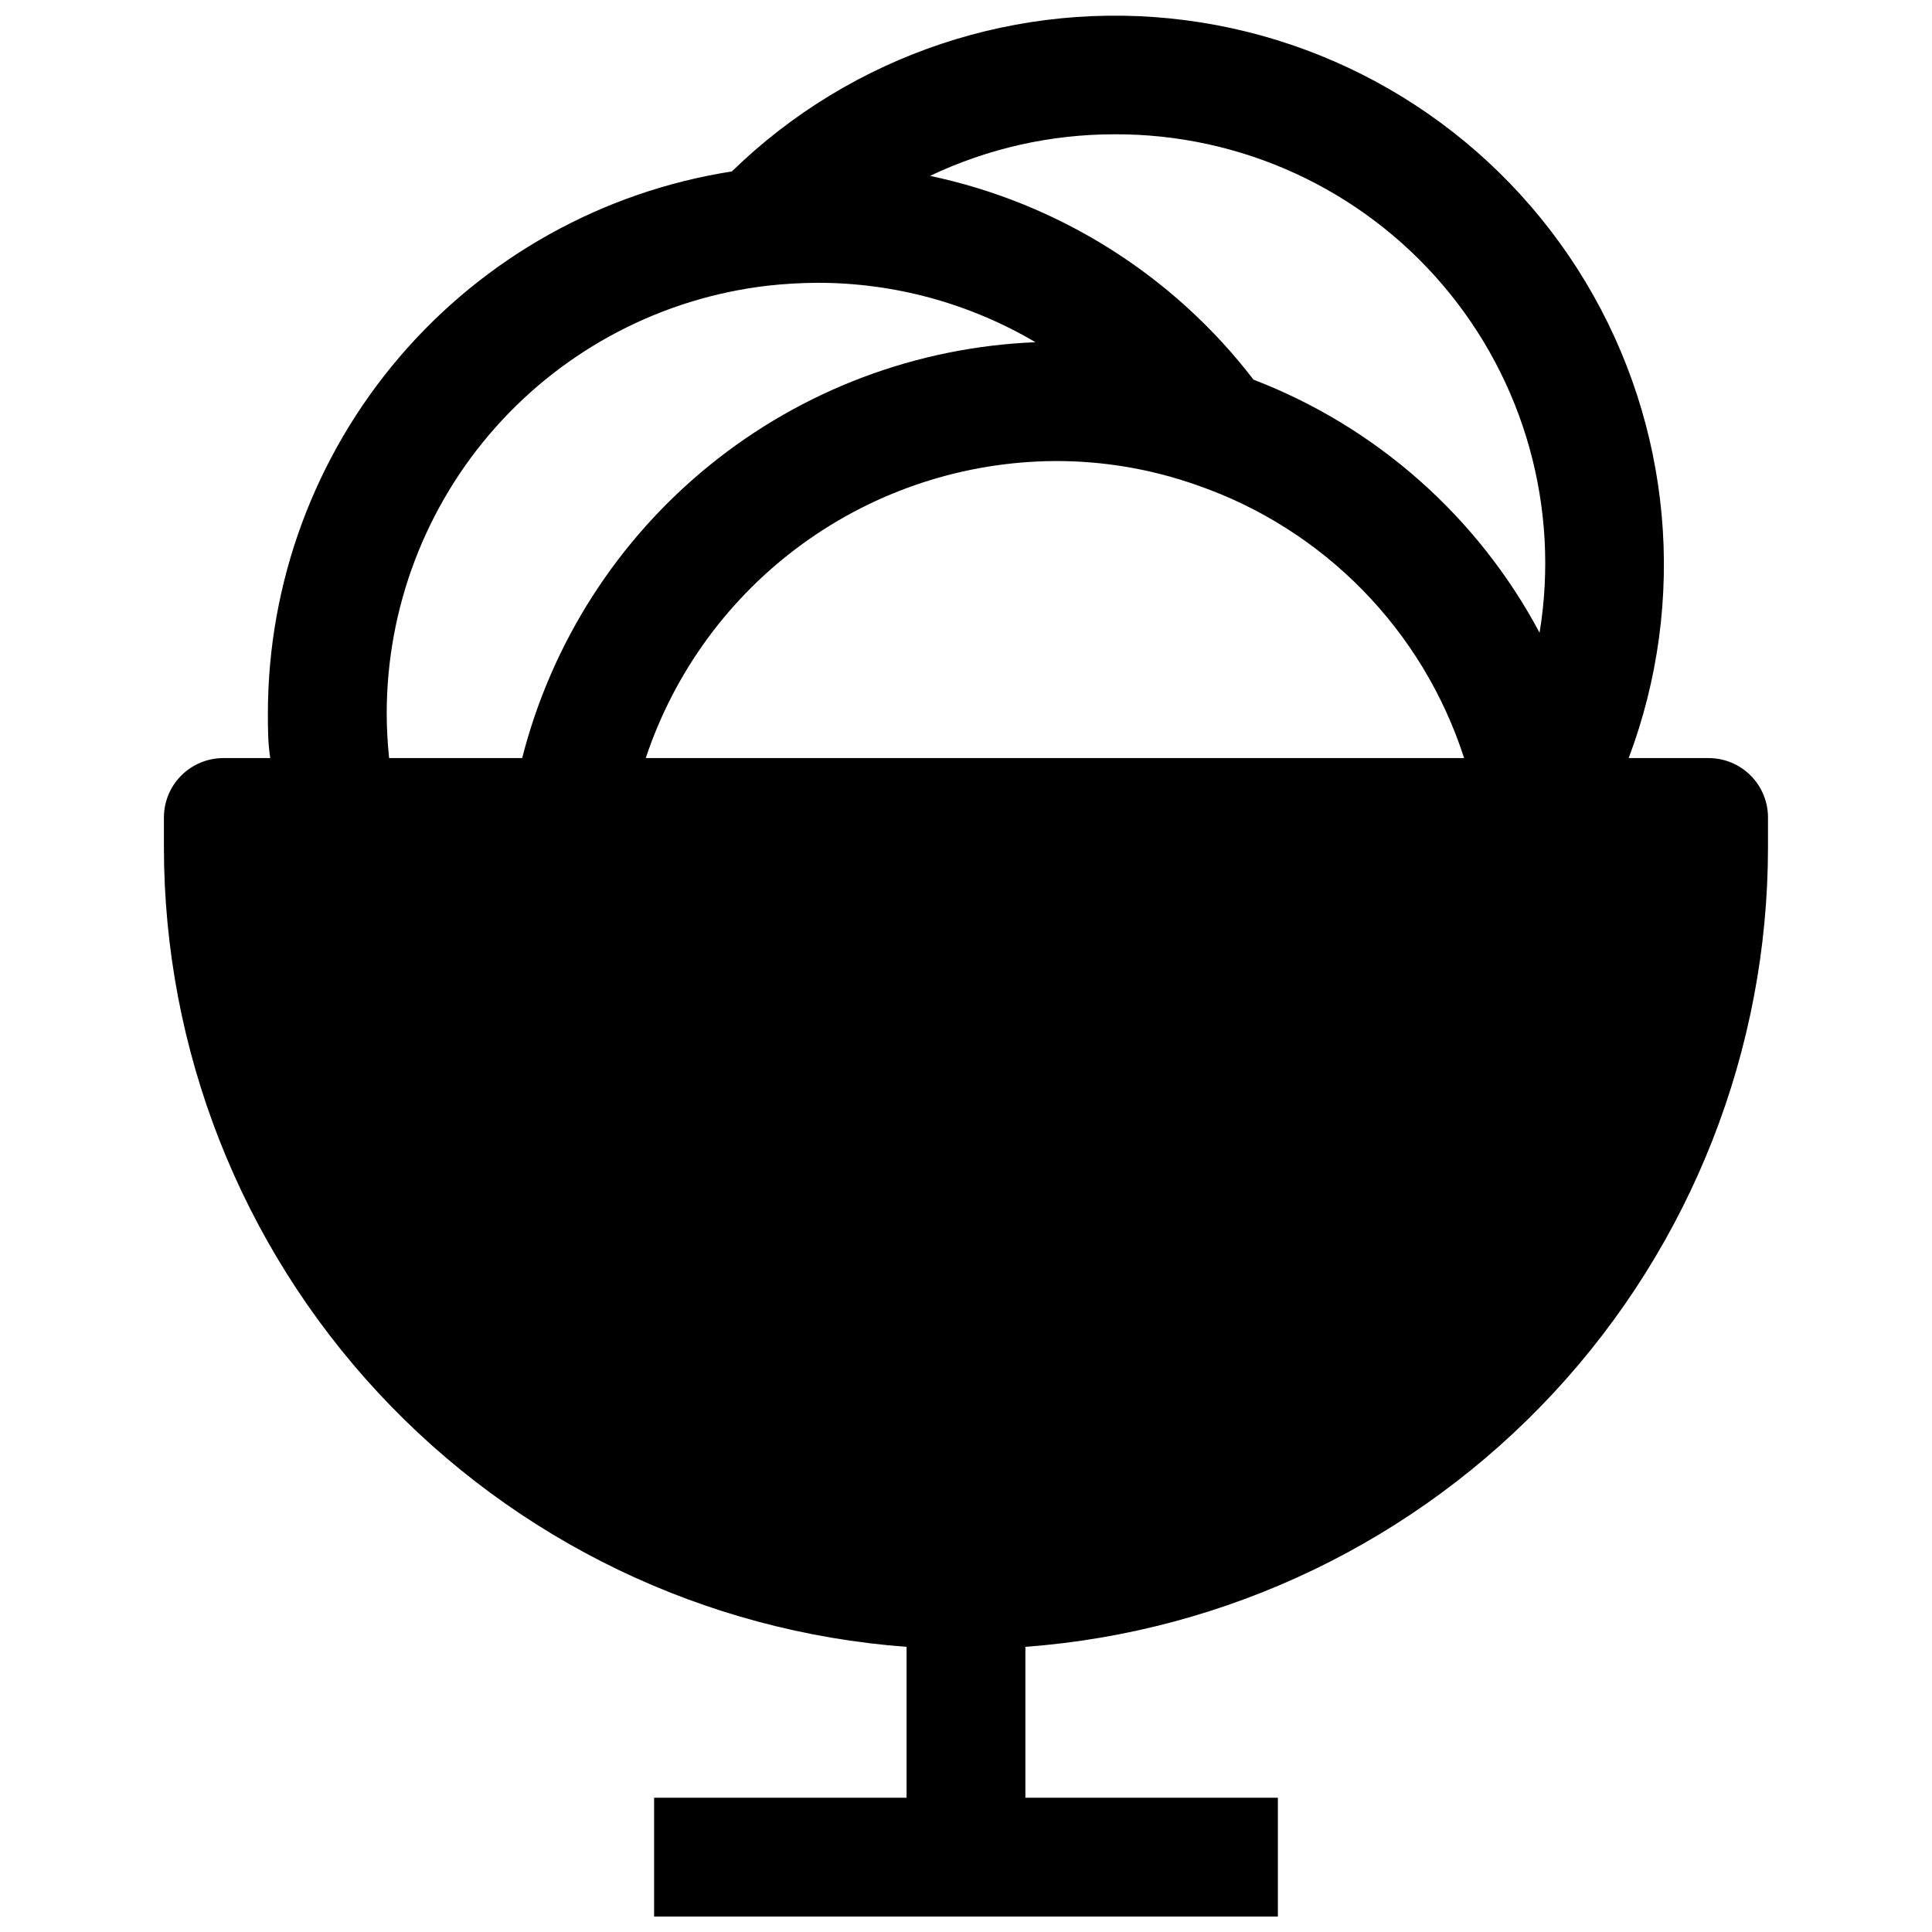 <?xml version="1.0" encoding="UTF-8"?>
<!-- Uploaded to: ICON Repo, www.svgrepo.com, Generator: ICON Repo Mixer Tools -->
<svg width="800px" height="800px" version="1.1" viewBox="144 144 512 512" xmlns="http://www.w3.org/2000/svg">
 <defs>
  <clipPath id="a">
   <path d="m187 148.09h426v503.81h-426z"/>
  </clipPath>
 </defs>
 <g clip-path="url(#a)">
  <path d="m384.25 580.43v39.988h-66.91v31.488h165.31v-31.488h-66.914v-39.988c53.488-3.973 103.5-28.023 140-67.324 36.5-39.305 56.789-90.953 56.801-144.59v-7.875c0-4.176-1.66-8.18-4.609-11.133-2.953-2.949-6.957-4.609-11.133-4.609h-21.176c15.664-41.598 11.453-88.078-11.434-126.18-22.891-38.105-61.945-63.652-106.03-69.363-44.086-5.707-88.359 9.055-120.2 40.074-34.262 5.352-65.48 22.77-88.027 49.113s-34.938 59.875-34.934 94.551c0 3.938 0 7.871 0.629 11.809h-12.438c-4.176 0-8.18 1.66-11.133 4.609-2.953 2.953-4.613 6.957-4.613 11.133v7.875c0.012 53.637 20.301 105.29 56.801 144.59 36.5 39.301 86.512 63.352 140 67.324zm-69.117-235.53c7.586-22.812 22.129-42.676 41.586-56.797 19.457-14.117 42.852-21.785 66.891-21.922 12.789-0.043 25.492 2.113 37.551 6.375 33.672 11.641 59.914 38.434 70.848 72.344zm124.22-165.31c33.449-0.141 65.266 14.457 86.969 39.91 21.707 25.453 31.102 59.172 25.68 92.184-16.371-30.754-43.289-54.57-75.809-67.07-21.215-27.656-51.621-46.809-85.727-54.004 15.273-7.262 31.973-11.027 48.887-11.02zm-192.87 153.5c0-27.957 10.262-54.938 28.832-75.832 18.574-20.895 44.168-34.246 71.934-37.523 4.441-0.504 8.91-0.766 13.379-0.789 20.324-0.02 40.277 5.418 57.781 15.746-31.516 1.277-61.777 12.691-86.285 32.547-24.508 19.859-41.953 47.094-49.742 77.66h-35.266c-0.395-3.938-0.633-7.871-0.633-11.809z"/>
 </g>
</svg>